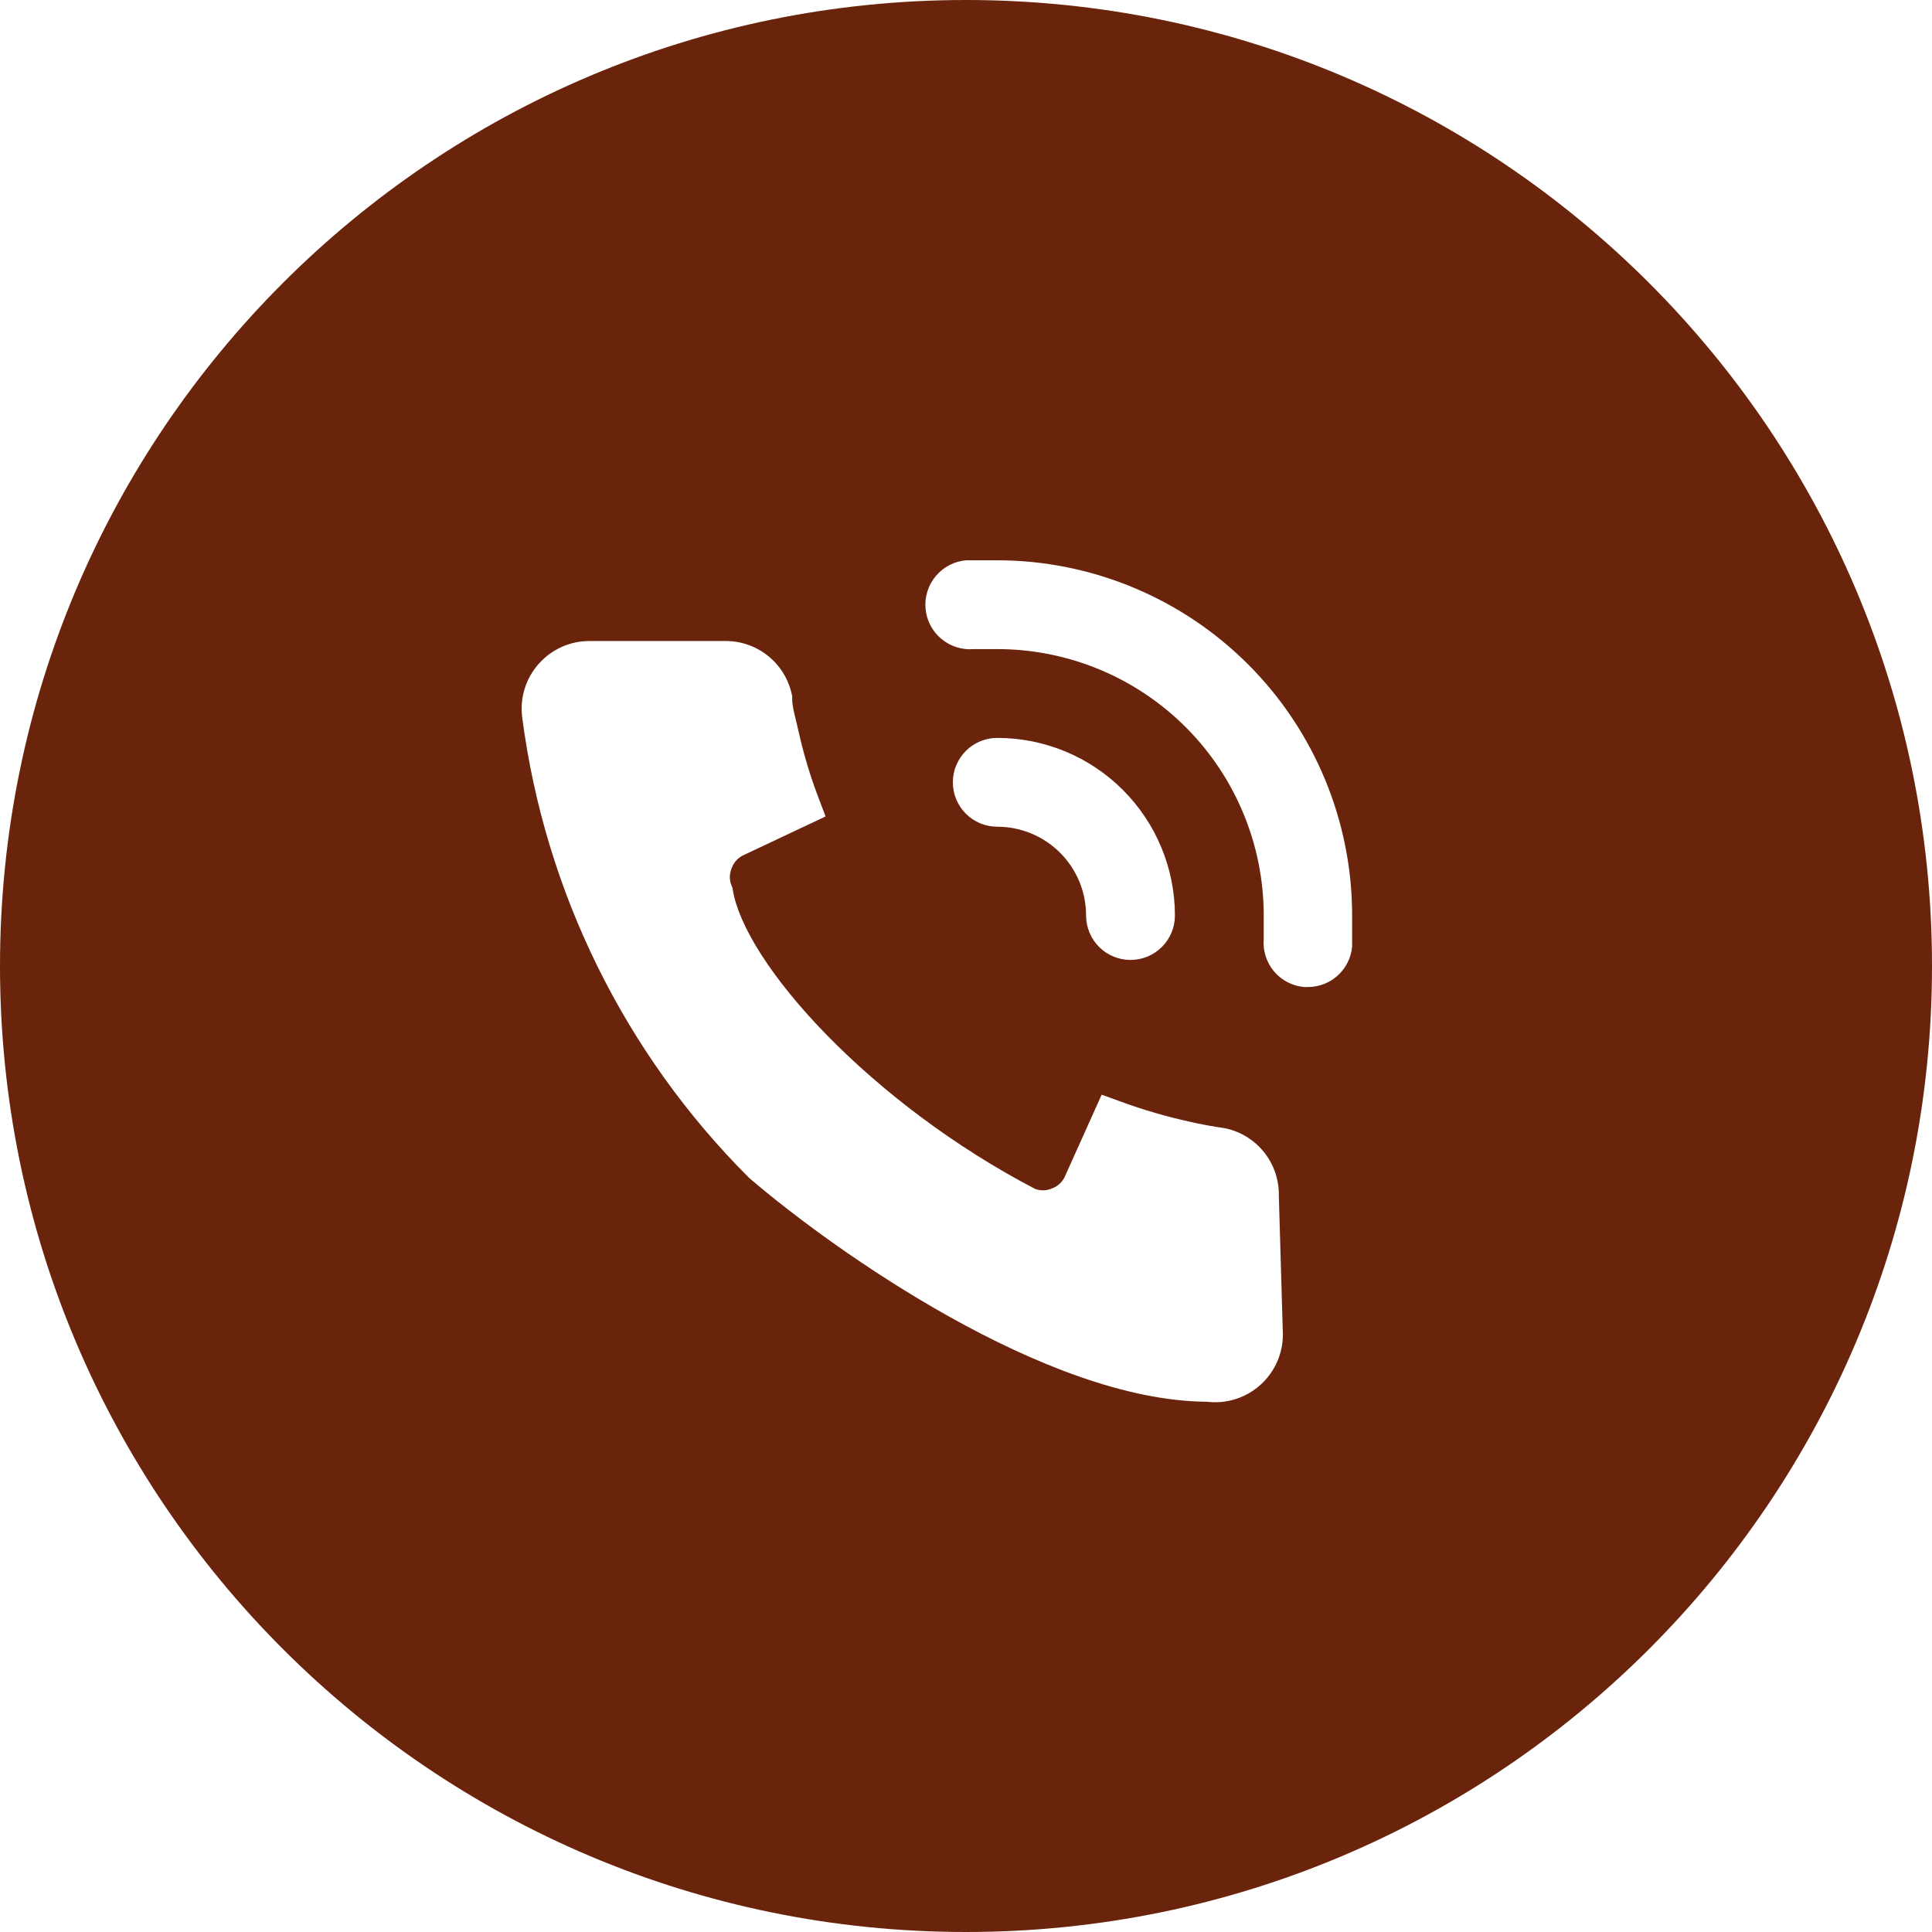 <?xml version="1.0" encoding="UTF-8"?> <svg xmlns="http://www.w3.org/2000/svg" width="1600" height="1600" viewBox="0 0 1600 1600" fill="none"><path fill-rule="evenodd" clip-rule="evenodd" d="M800 1600C1241.83 1600 1600 1241.83 1600 800C1600 358.173 1241.83 0 800 0C358.173 0 0 358.173 0 800C0 1241.83 358.173 1600 800 1600ZM800.142 464H825.888C903.864 464.098 978.613 495.138 1033.72 550.301C1088.82 605.464 1119.77 680.242 1119.77 758.206V783.949C1118.94 793.118 1114.7 801.643 1107.89 807.84C1101.08 814.035 1092.2 817.453 1082.99 817.414H1080.05C1070.35 816.573 1061.37 811.92 1055.1 804.474C1048.83 797.029 1045.76 787.398 1046.57 777.698V758.206C1046.57 699.685 1023.32 643.56 981.938 602.179C940.55 560.798 884.418 537.552 825.888 537.552H806.395C796.64 538.381 786.955 535.301 779.47 528.99C771.987 522.68 767.317 513.656 766.486 503.902C765.658 494.149 768.738 484.464 775.05 476.982C781.36 469.499 790.387 464.829 800.142 464ZM910.224 784.211C903.326 777.314 899.451 767.96 899.451 758.206C899.451 738.699 891.701 719.99 877.904 706.197C864.109 692.403 845.398 684.654 825.888 684.654C816.133 684.654 806.778 680.781 799.88 673.883C792.982 666.987 789.107 657.632 789.107 647.878C789.107 638.125 792.982 628.771 799.88 621.875C806.778 614.978 816.133 611.102 825.888 611.102C864.909 611.102 902.33 626.602 929.922 654.189C957.512 681.776 973.013 719.192 973.013 758.206C973.013 767.96 969.138 777.314 962.24 784.211C955.342 791.107 945.987 794.982 936.232 794.982C926.477 794.982 917.122 791.107 910.224 784.211ZM1062.42 1105.06L1062.42 1105.35C1062.4 1113.16 1060.75 1120.88 1057.57 1128C1054.4 1135.12 1049.78 1141.5 1044 1146.72C1037.88 1152.29 1030.6 1156.43 1022.68 1158.85C1015.23 1161.12 1007.38 1161.81 999.651 1160.87C931.96 1160.48 854.563 1128.55 786.883 1090.82C718.194 1052.52 656.71 1006.64 620.83 975.845L620.29 975.381L619.787 974.878C517.285 872.317 451.48 738.776 432.579 594.976C431.397 586.824 432.029 578.512 434.43 570.632C436.843 562.712 440.984 555.427 446.55 549.302C451.835 543.453 458.298 538.787 465.51 535.611C472.715 532.44 480.506 530.826 488.374 530.874H599.947C612.784 530.618 625.322 534.79 635.45 542.694C645.643 550.65 652.766 561.894 655.606 574.514L656.061 576.536V578.61C656.061 583.842 657.259 588.72 658.955 595.629C659.64 598.419 660.408 601.544 661.21 605.154L661.216 605.181C665.328 623.834 670.8 642.162 677.586 660.016L683.715 676.144L615.838 708.16L615.754 708.2C611.264 710.262 607.776 714.021 606.054 718.651L605.946 718.944L605.827 719.232C603.962 723.776 603.962 728.872 605.827 733.416L606.63 735.373L606.974 737.459C609.283 751.437 616.965 769.57 630.499 790.67C643.888 811.544 662.342 834.299 684.928 857.395C729.93 903.414 790.37 949.8 857.277 984.619C861.653 986.232 866.483 986.149 870.811 984.37L871.099 984.251L871.392 984.142C876.002 982.426 879.747 978.957 881.813 974.491L881.837 974.437L912.371 906.546L928.635 912.48C947.094 919.214 965.979 924.715 985.166 928.947L985.256 928.968L985.346 928.989C994.432 931.086 1004.36 932.867 1014.08 934.307L1014.77 934.41L1015.45 934.562C1028.06 937.403 1039.3 944.531 1047.25 954.73C1055.09 964.786 1059.25 977.213 1059.07 989.954L1062.42 1105.06Z" fill="#6B240C"></path></svg> 